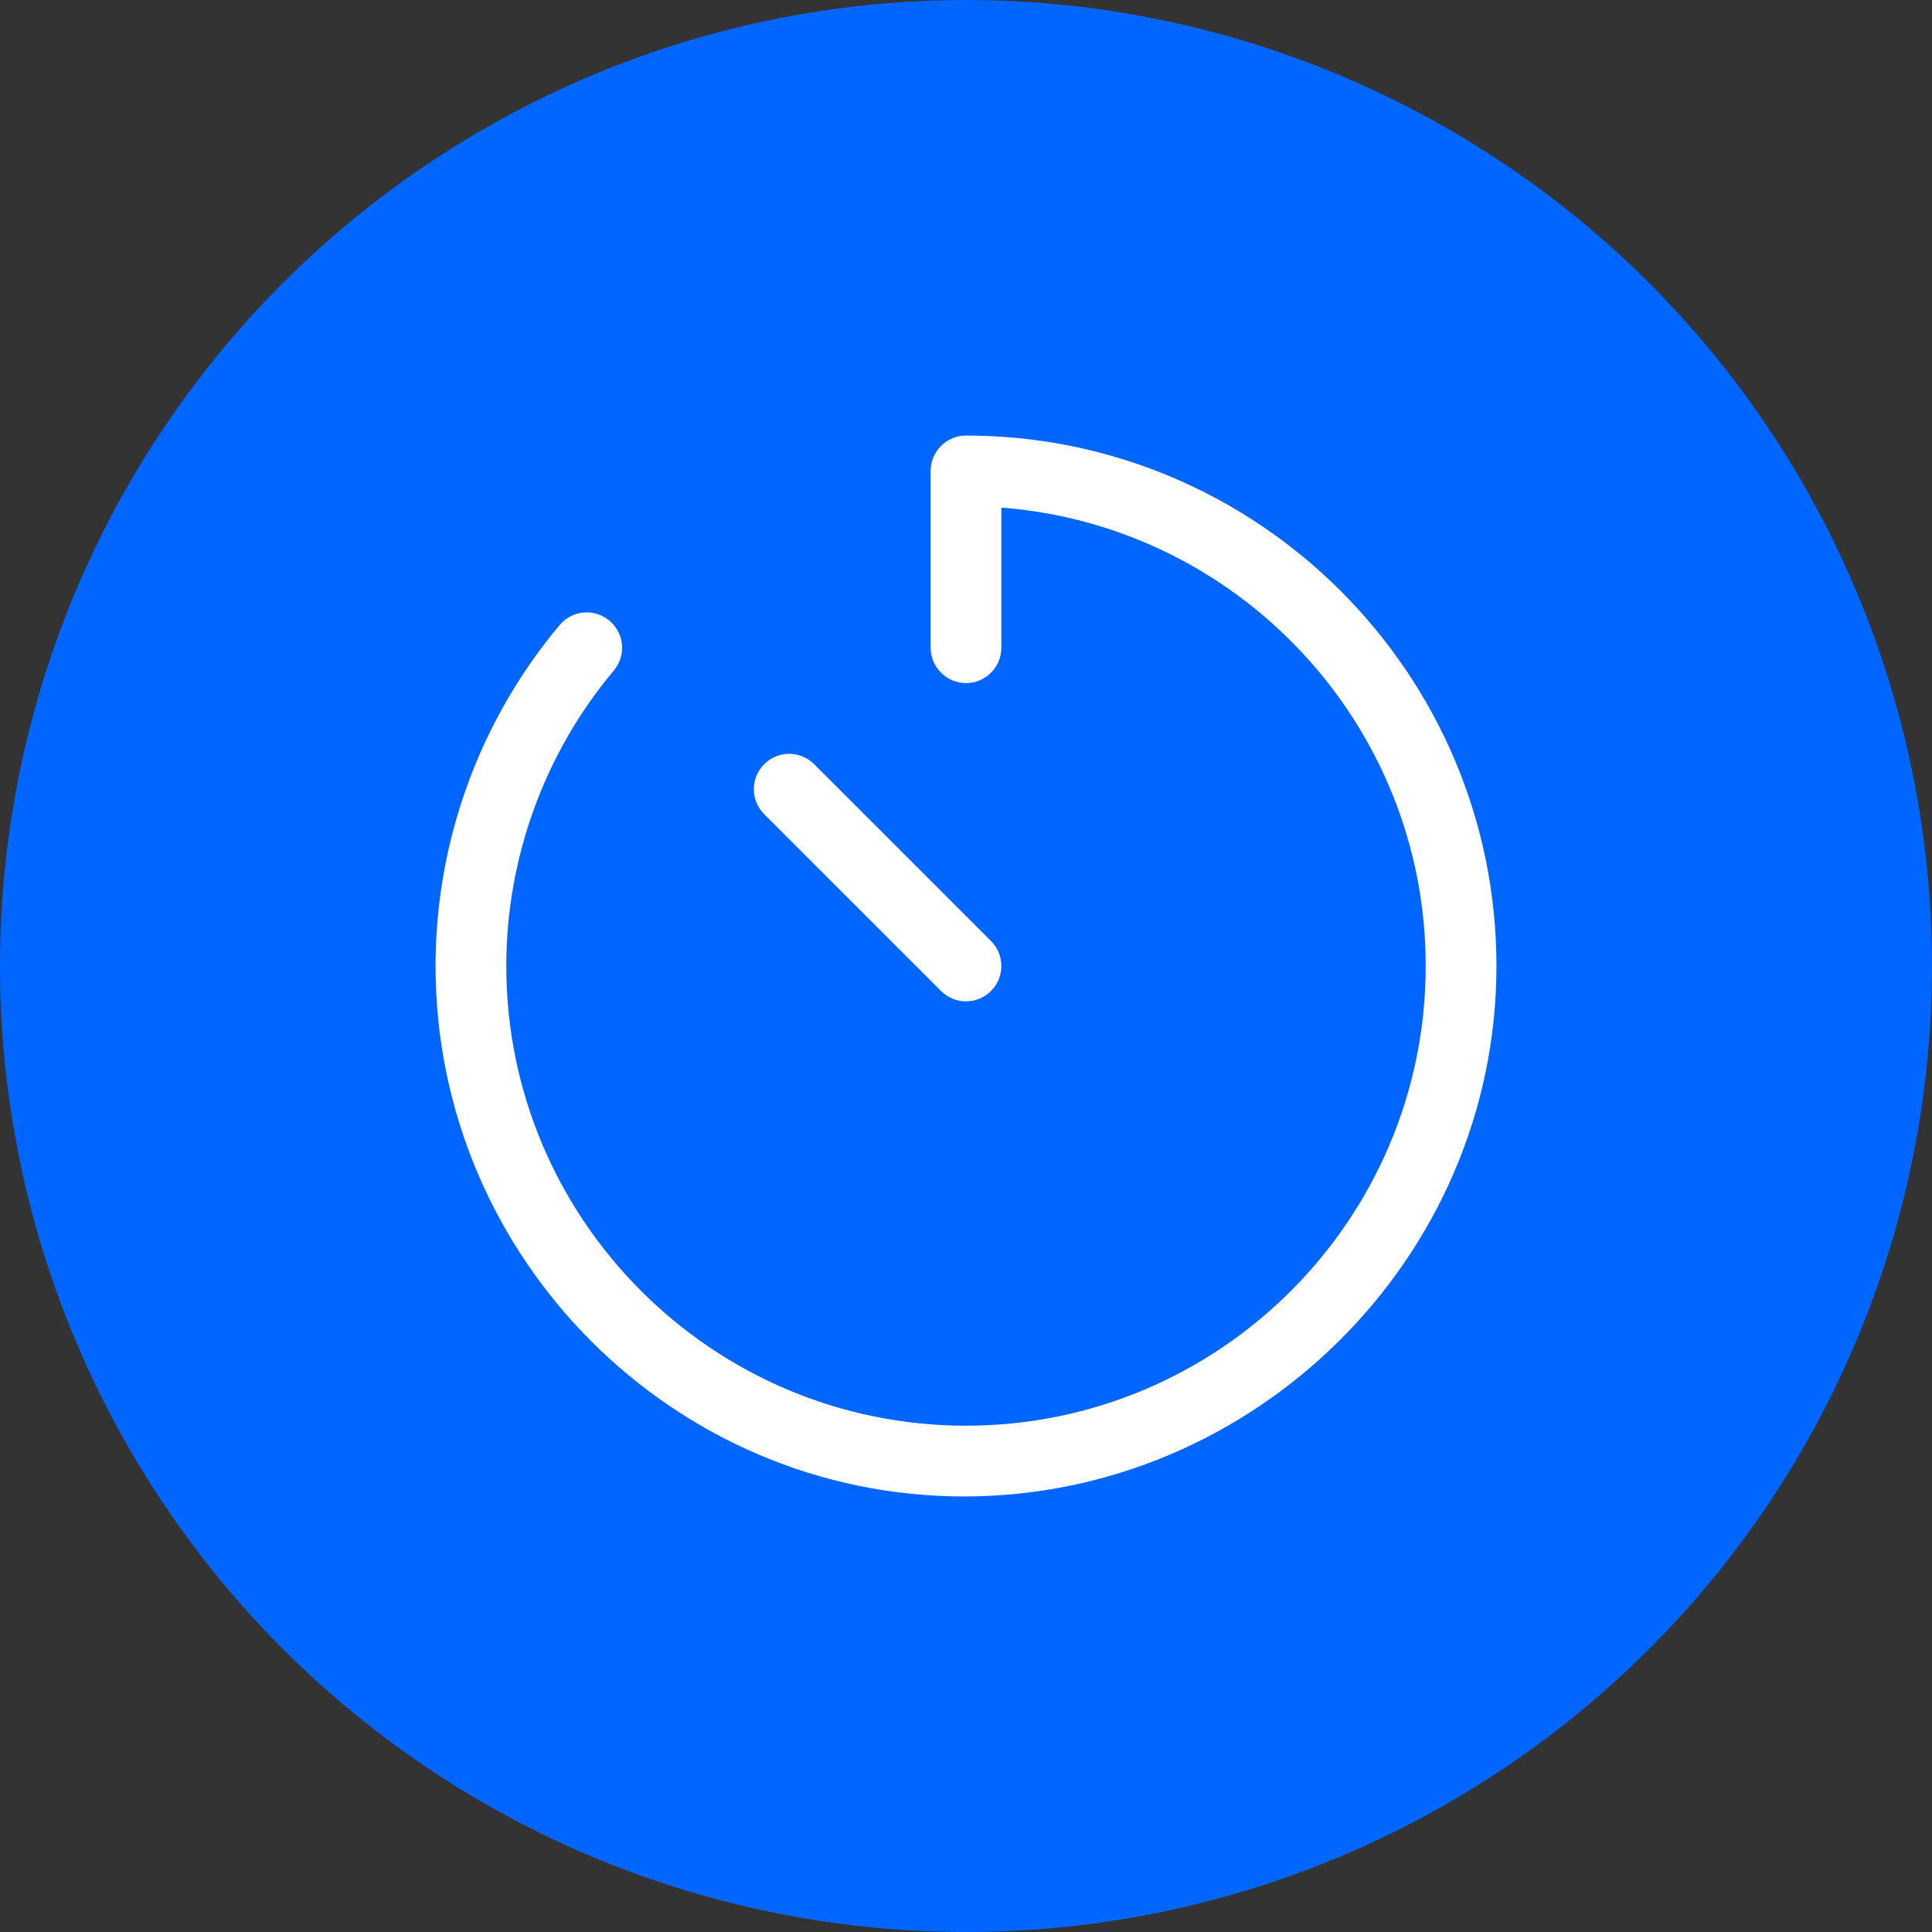 <?xml version="1.0" encoding="UTF-8"?> <svg xmlns="http://www.w3.org/2000/svg" width="140" height="140" viewBox="0 0 140 140" fill="none"><rect x="0" y="0" width="140" height="140" fill="#333333" stroke="none"/> <circle cx="70" cy="70" r="70" fill="#0066FF"></circle> <path d="M70 31.562C68.591 31.562 67.438 32.709 67.438 34.125V46.938C67.438 48.347 68.591 49.5 70 49.5C71.409 49.5 72.562 48.354 72.562 46.938V36.782C89.747 38.099 103.312 52.495 103.312 70C103.312 88.37 88.368 103.312 70 103.312C51.632 103.312 36.688 88.37 36.688 70C36.688 62.178 39.455 54.571 44.481 48.587C45.392 47.506 45.251 45.89 44.165 44.979C43.079 44.068 41.467 44.205 40.557 45.288C34.756 52.191 31.562 60.967 31.562 70C31.562 91.189 48.811 108.438 69.856 108.438C90.9 108.438 108.438 91.189 108.438 70C108.438 48.811 91.189 31.562 70 31.562ZM68.19 71.81C68.687 72.306 69.343 72.562 70 72.562C70.657 72.562 71.311 72.312 71.811 71.812C72.812 70.811 72.812 69.188 71.811 68.189L58.999 55.377C57.998 54.376 56.376 54.376 55.376 55.377C54.377 56.377 54.375 58 55.376 58.999L68.19 71.81Z" fill="white"></path> </svg> 